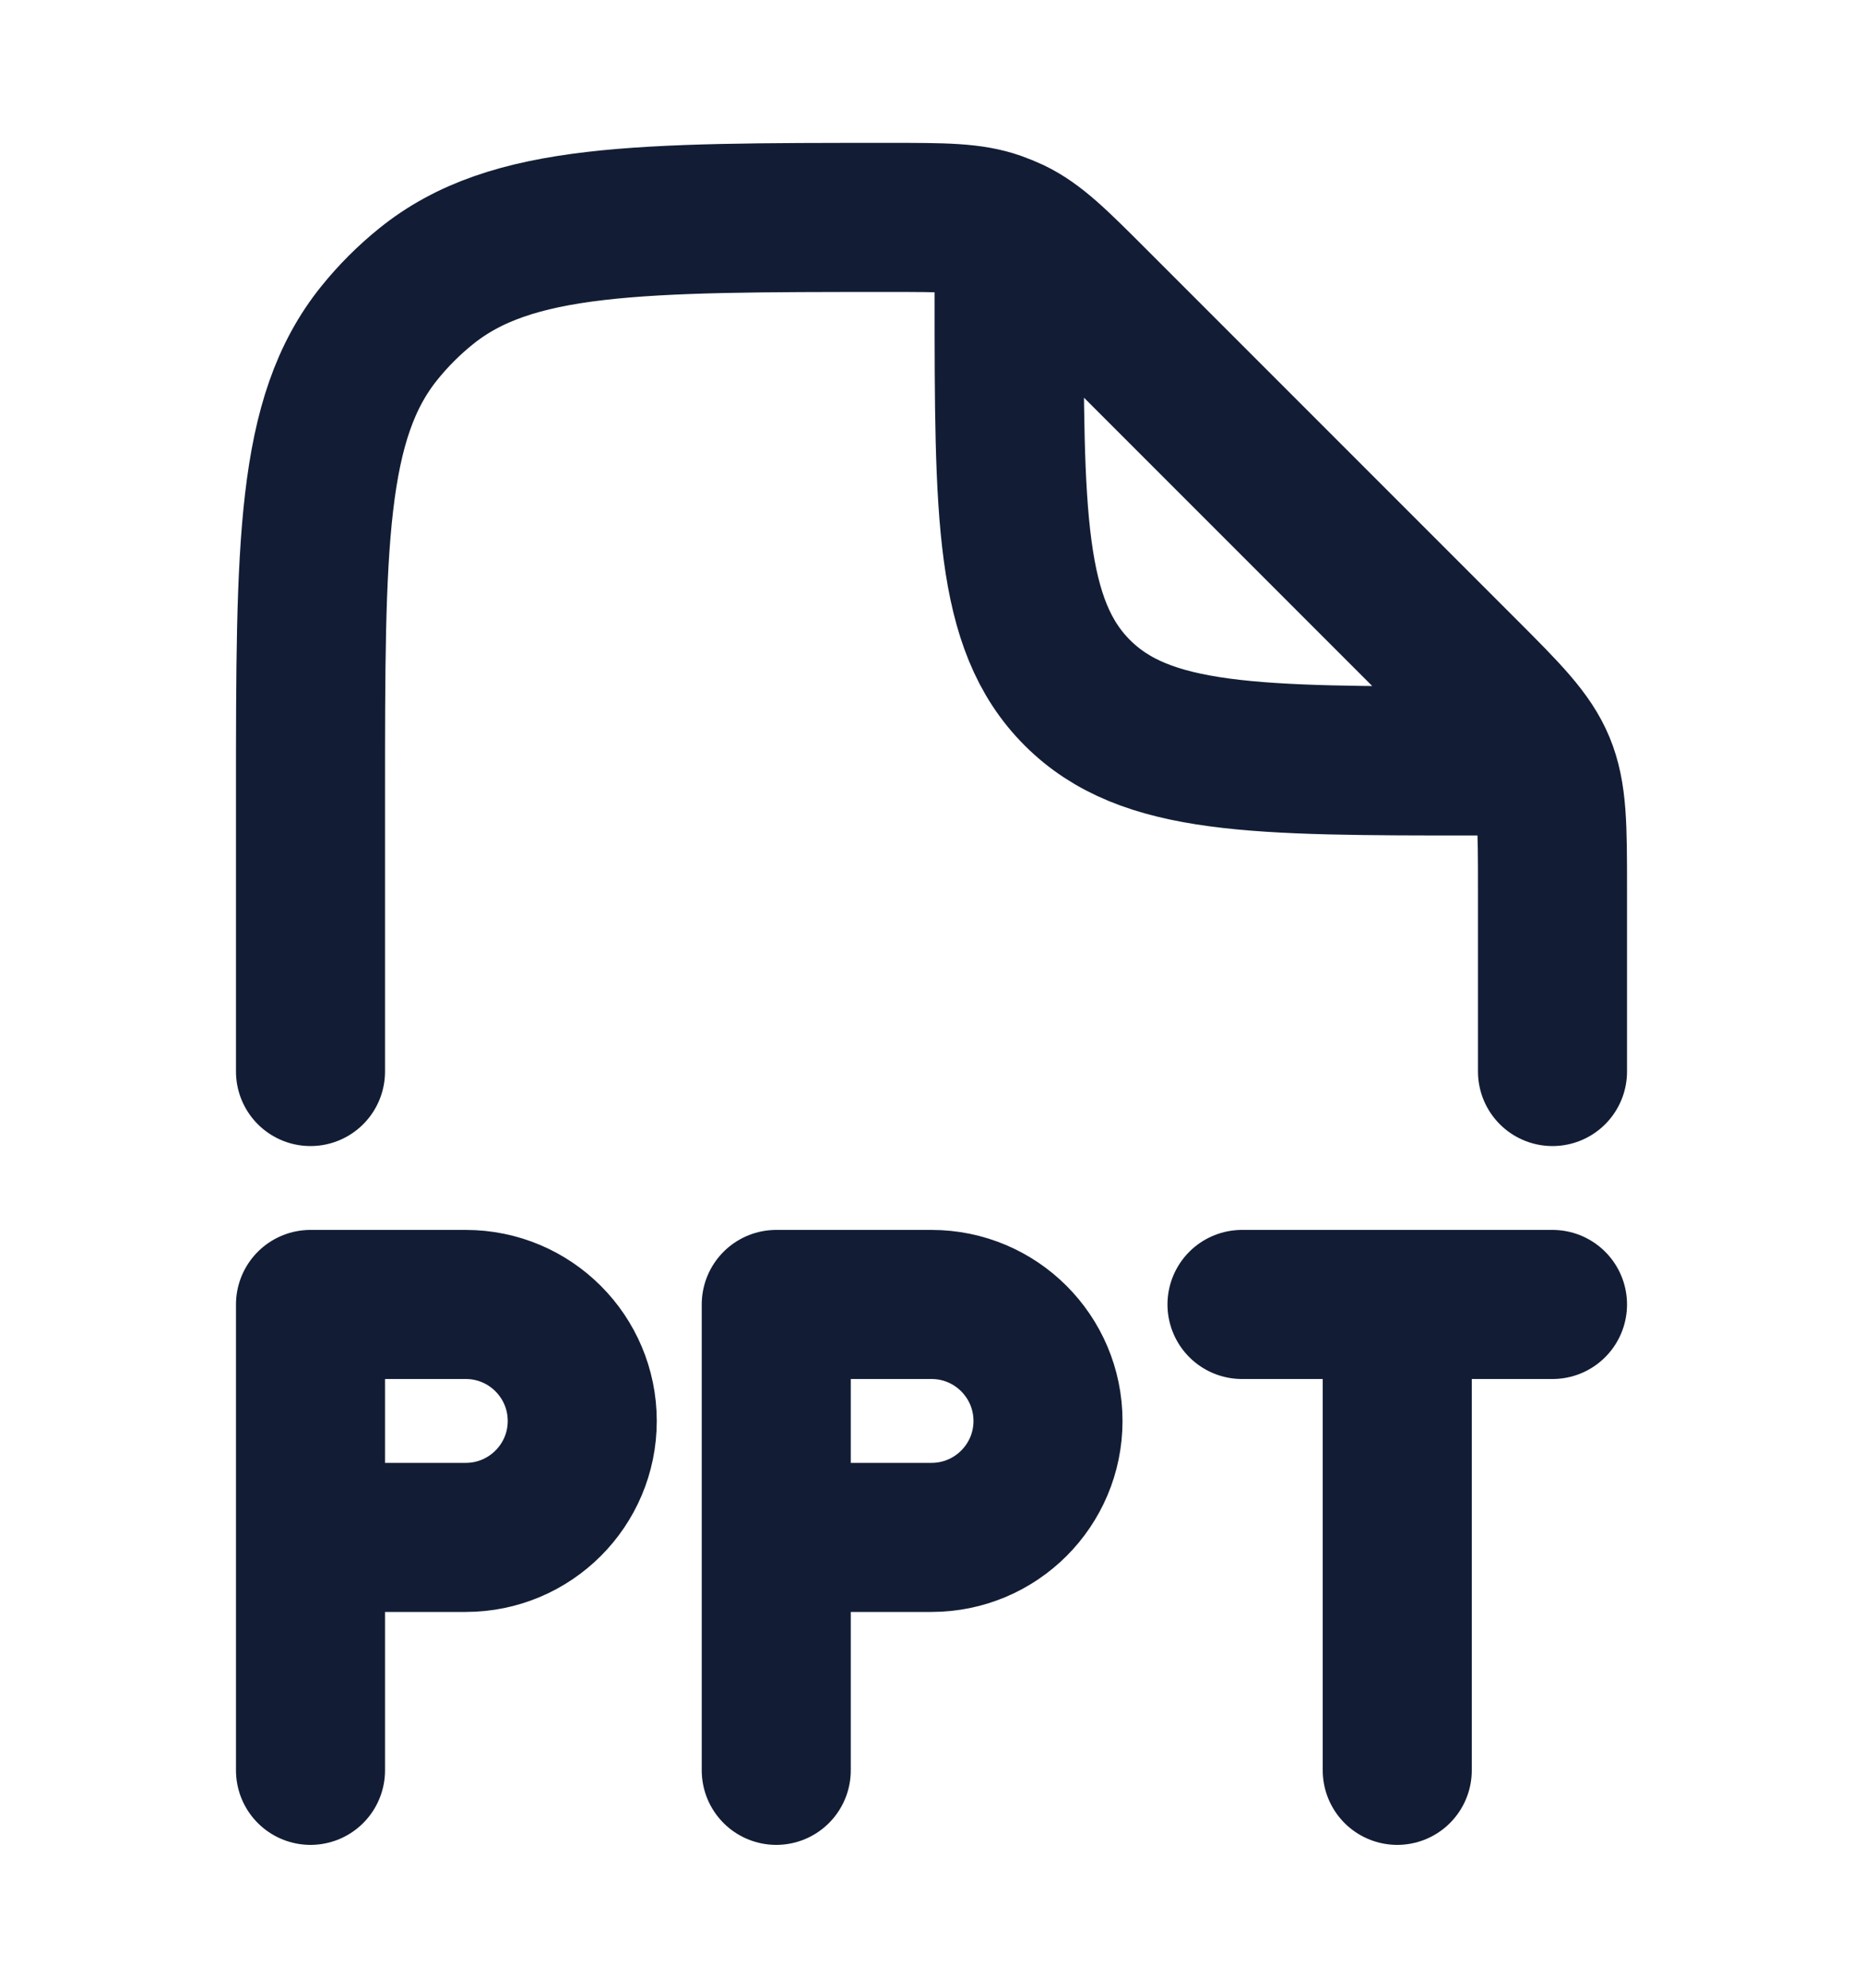 <svg width="15" height="16" viewBox="0 0 15 16" fill="none" xmlns="http://www.w3.org/2000/svg">
<path d="M12.5 8.625V7.161C12.5 6.65 12.5 6.394 12.405 6.164C12.31 5.935 12.129 5.754 11.768 5.393L8.807 2.432C8.496 2.121 8.34 1.965 8.147 1.872C8.106 1.853 8.065 1.836 8.023 1.821C7.821 1.75 7.601 1.75 7.16 1.75C5.132 1.75 4.118 1.75 3.431 2.304C3.292 2.416 3.166 2.542 3.054 2.681C2.5 3.368 2.5 4.382 2.5 6.41V8.625M8.125 2.062V2.375C8.125 4.143 8.125 5.027 8.674 5.576C9.223 6.125 10.107 6.125 11.875 6.125H12.188" stroke="#121D35" stroke-width="1.2" stroke-linecap="round" stroke-linejoin="round"/>
<path d="M2.5 14.25V12.375M2.5 12.375V10.5H3.75C4.268 10.5 4.688 10.92 4.688 11.438C4.688 11.955 4.268 12.375 3.75 12.375H2.5ZM6.25 14.25V12.375M6.25 12.375V10.5H7.5C8.018 10.5 8.438 10.92 8.438 11.438C8.438 11.955 8.018 12.375 7.5 12.375H6.25ZM10 10.5H11.25M11.25 10.5H12.5M11.25 10.5V14.25" stroke="#121D35" stroke-width="1.2" stroke-linecap="round" stroke-linejoin="round"/>
</svg>
